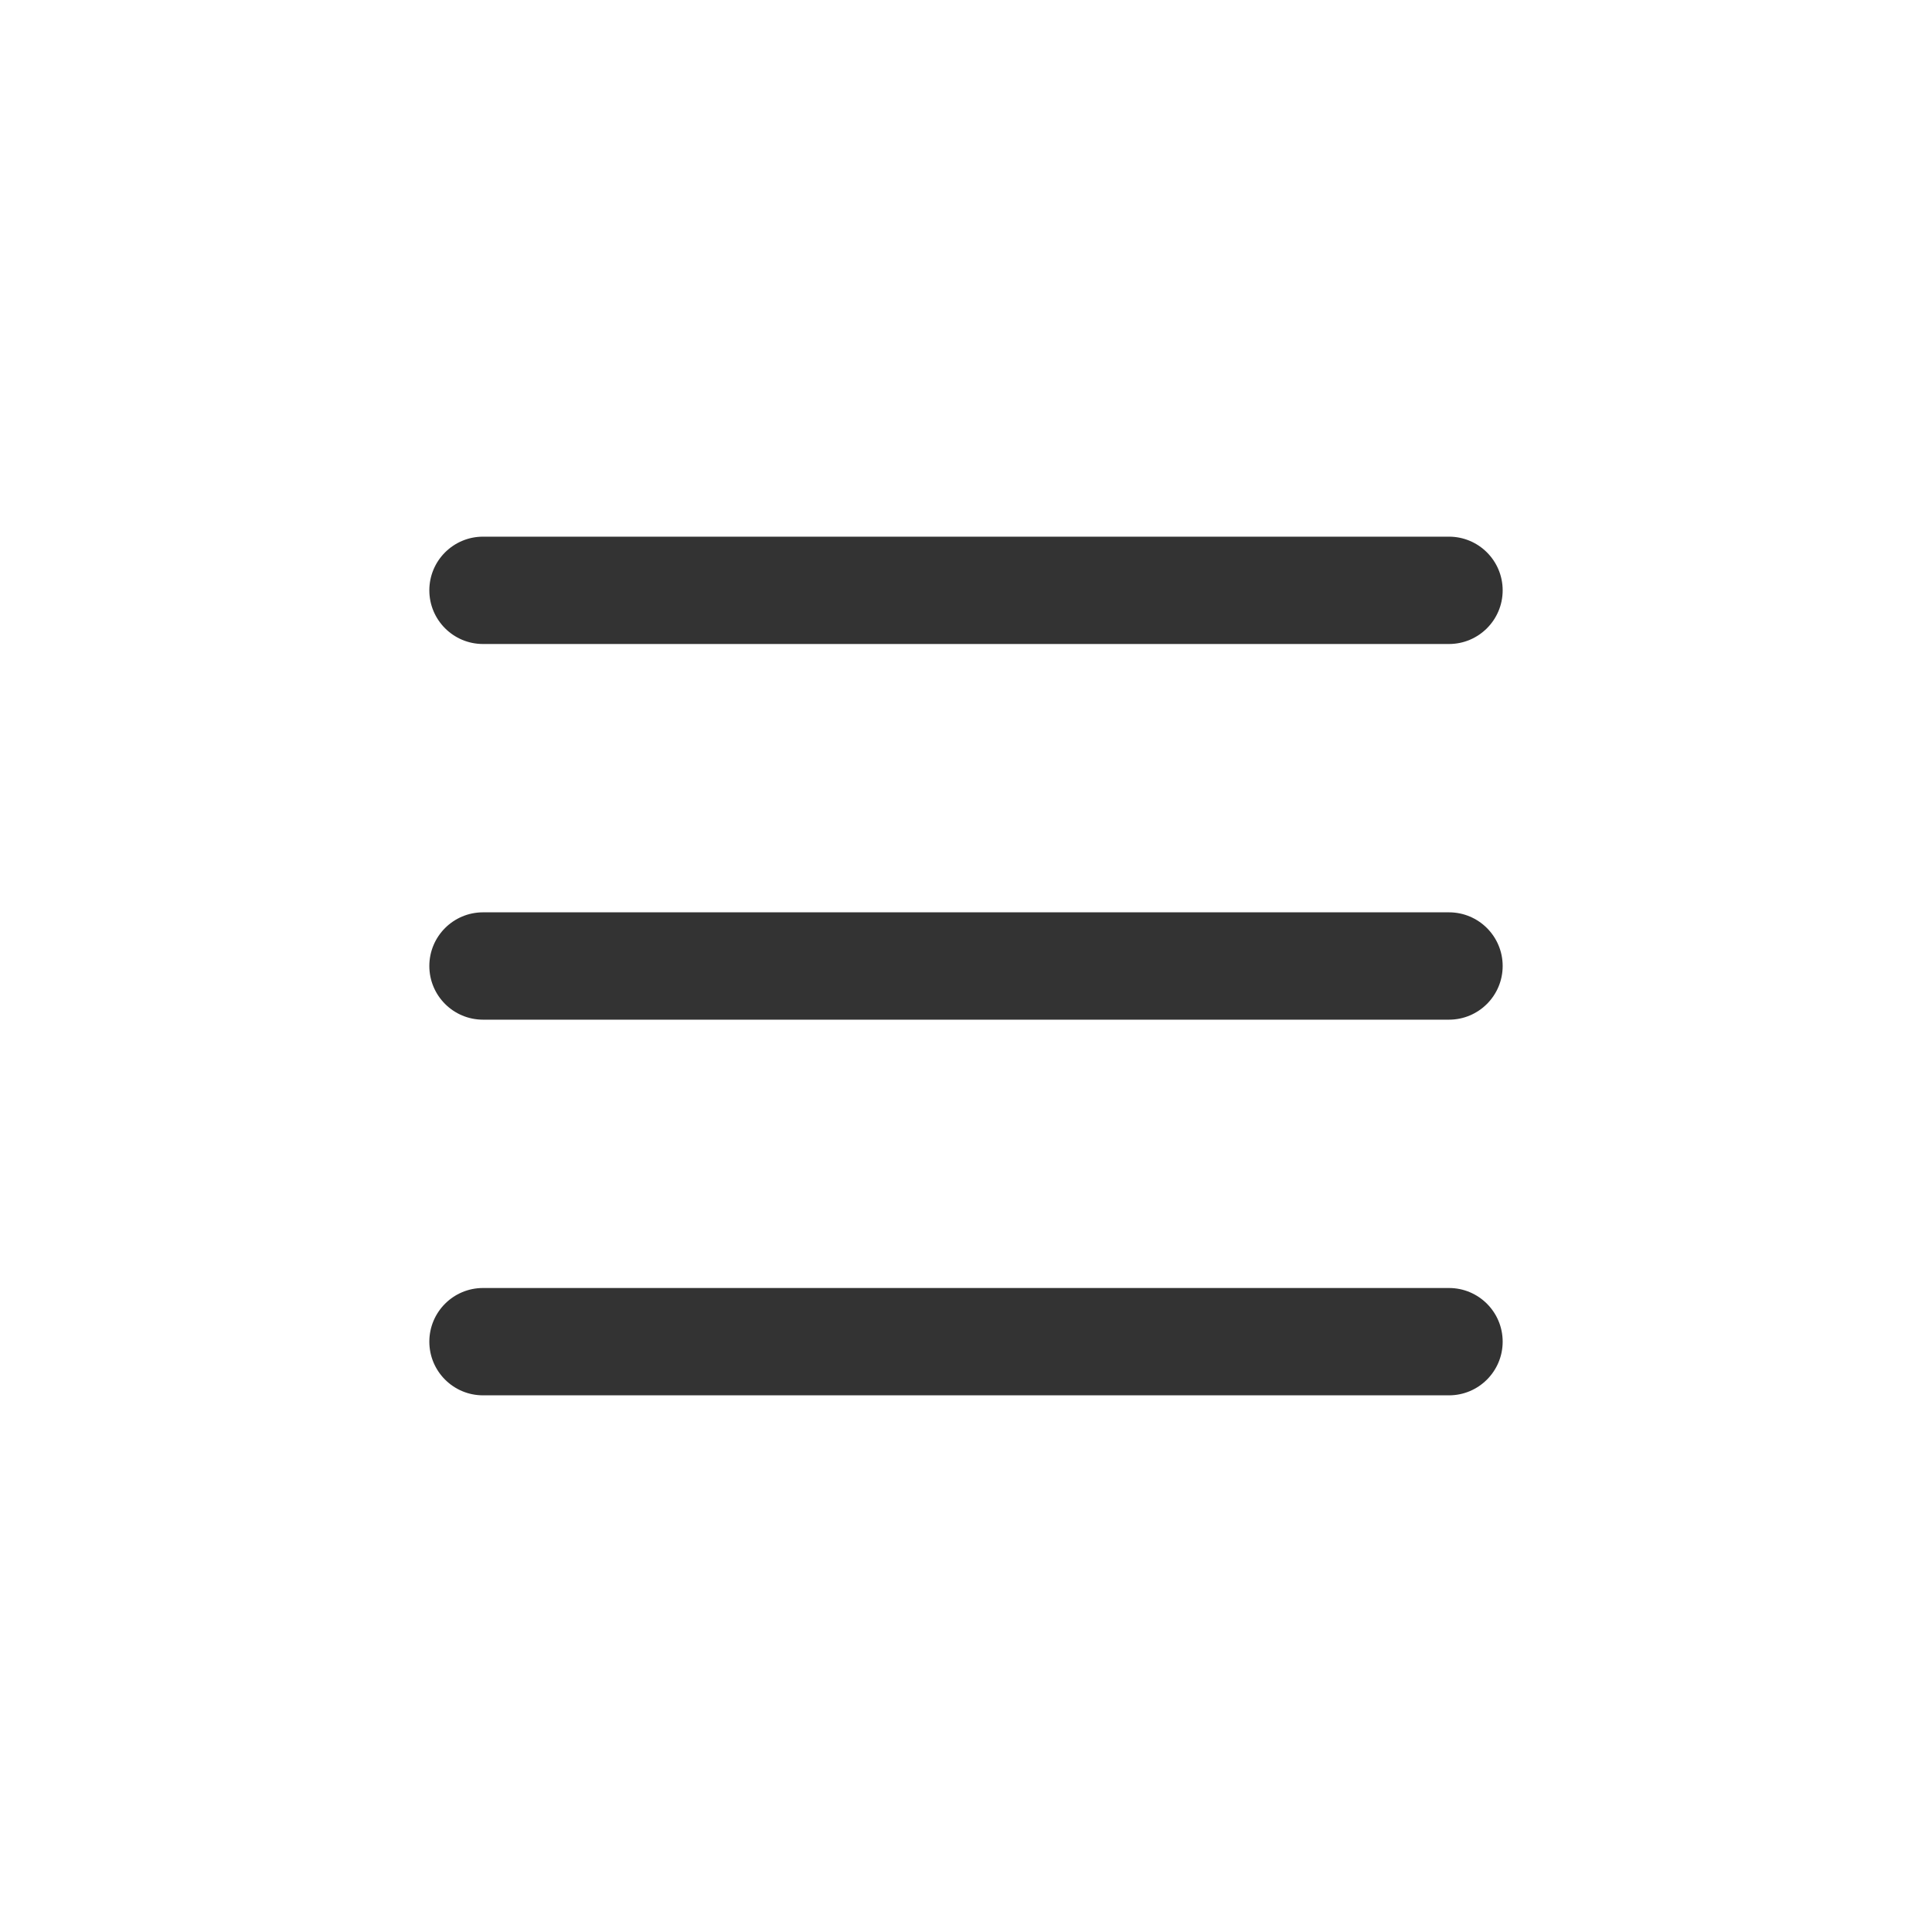<svg width="36" height="36" viewBox="0 0 36 36" fill="none" xmlns="http://www.w3.org/2000/svg">
<path fill-rule="evenodd" clip-rule="evenodd" d="M8 25C8 24.448 8.448 24 9 24H27C27.552 24 28 24.448 28 25C28 25.552 27.552 26 27 26H9C8.448 26 8 25.552 8 25Z" fill="#333333"/>
<path fill-rule="evenodd" clip-rule="evenodd" d="M8 18C8 17.448 8.448 17 9 17H27C27.552 17 28 17.448 28 18C28 18.552 27.552 19 27 19H9C8.448 19 8 18.552 8 18Z" fill="#333333"/>
<path fill-rule="evenodd" clip-rule="evenodd" d="M8 11C8 10.448 8.448 10 9 10H27C27.552 10 28 10.448 28 11C28 11.552 27.552 12 27 12H9C8.448 12 8 11.552 8 11Z" fill="#333333"/>
</svg>
